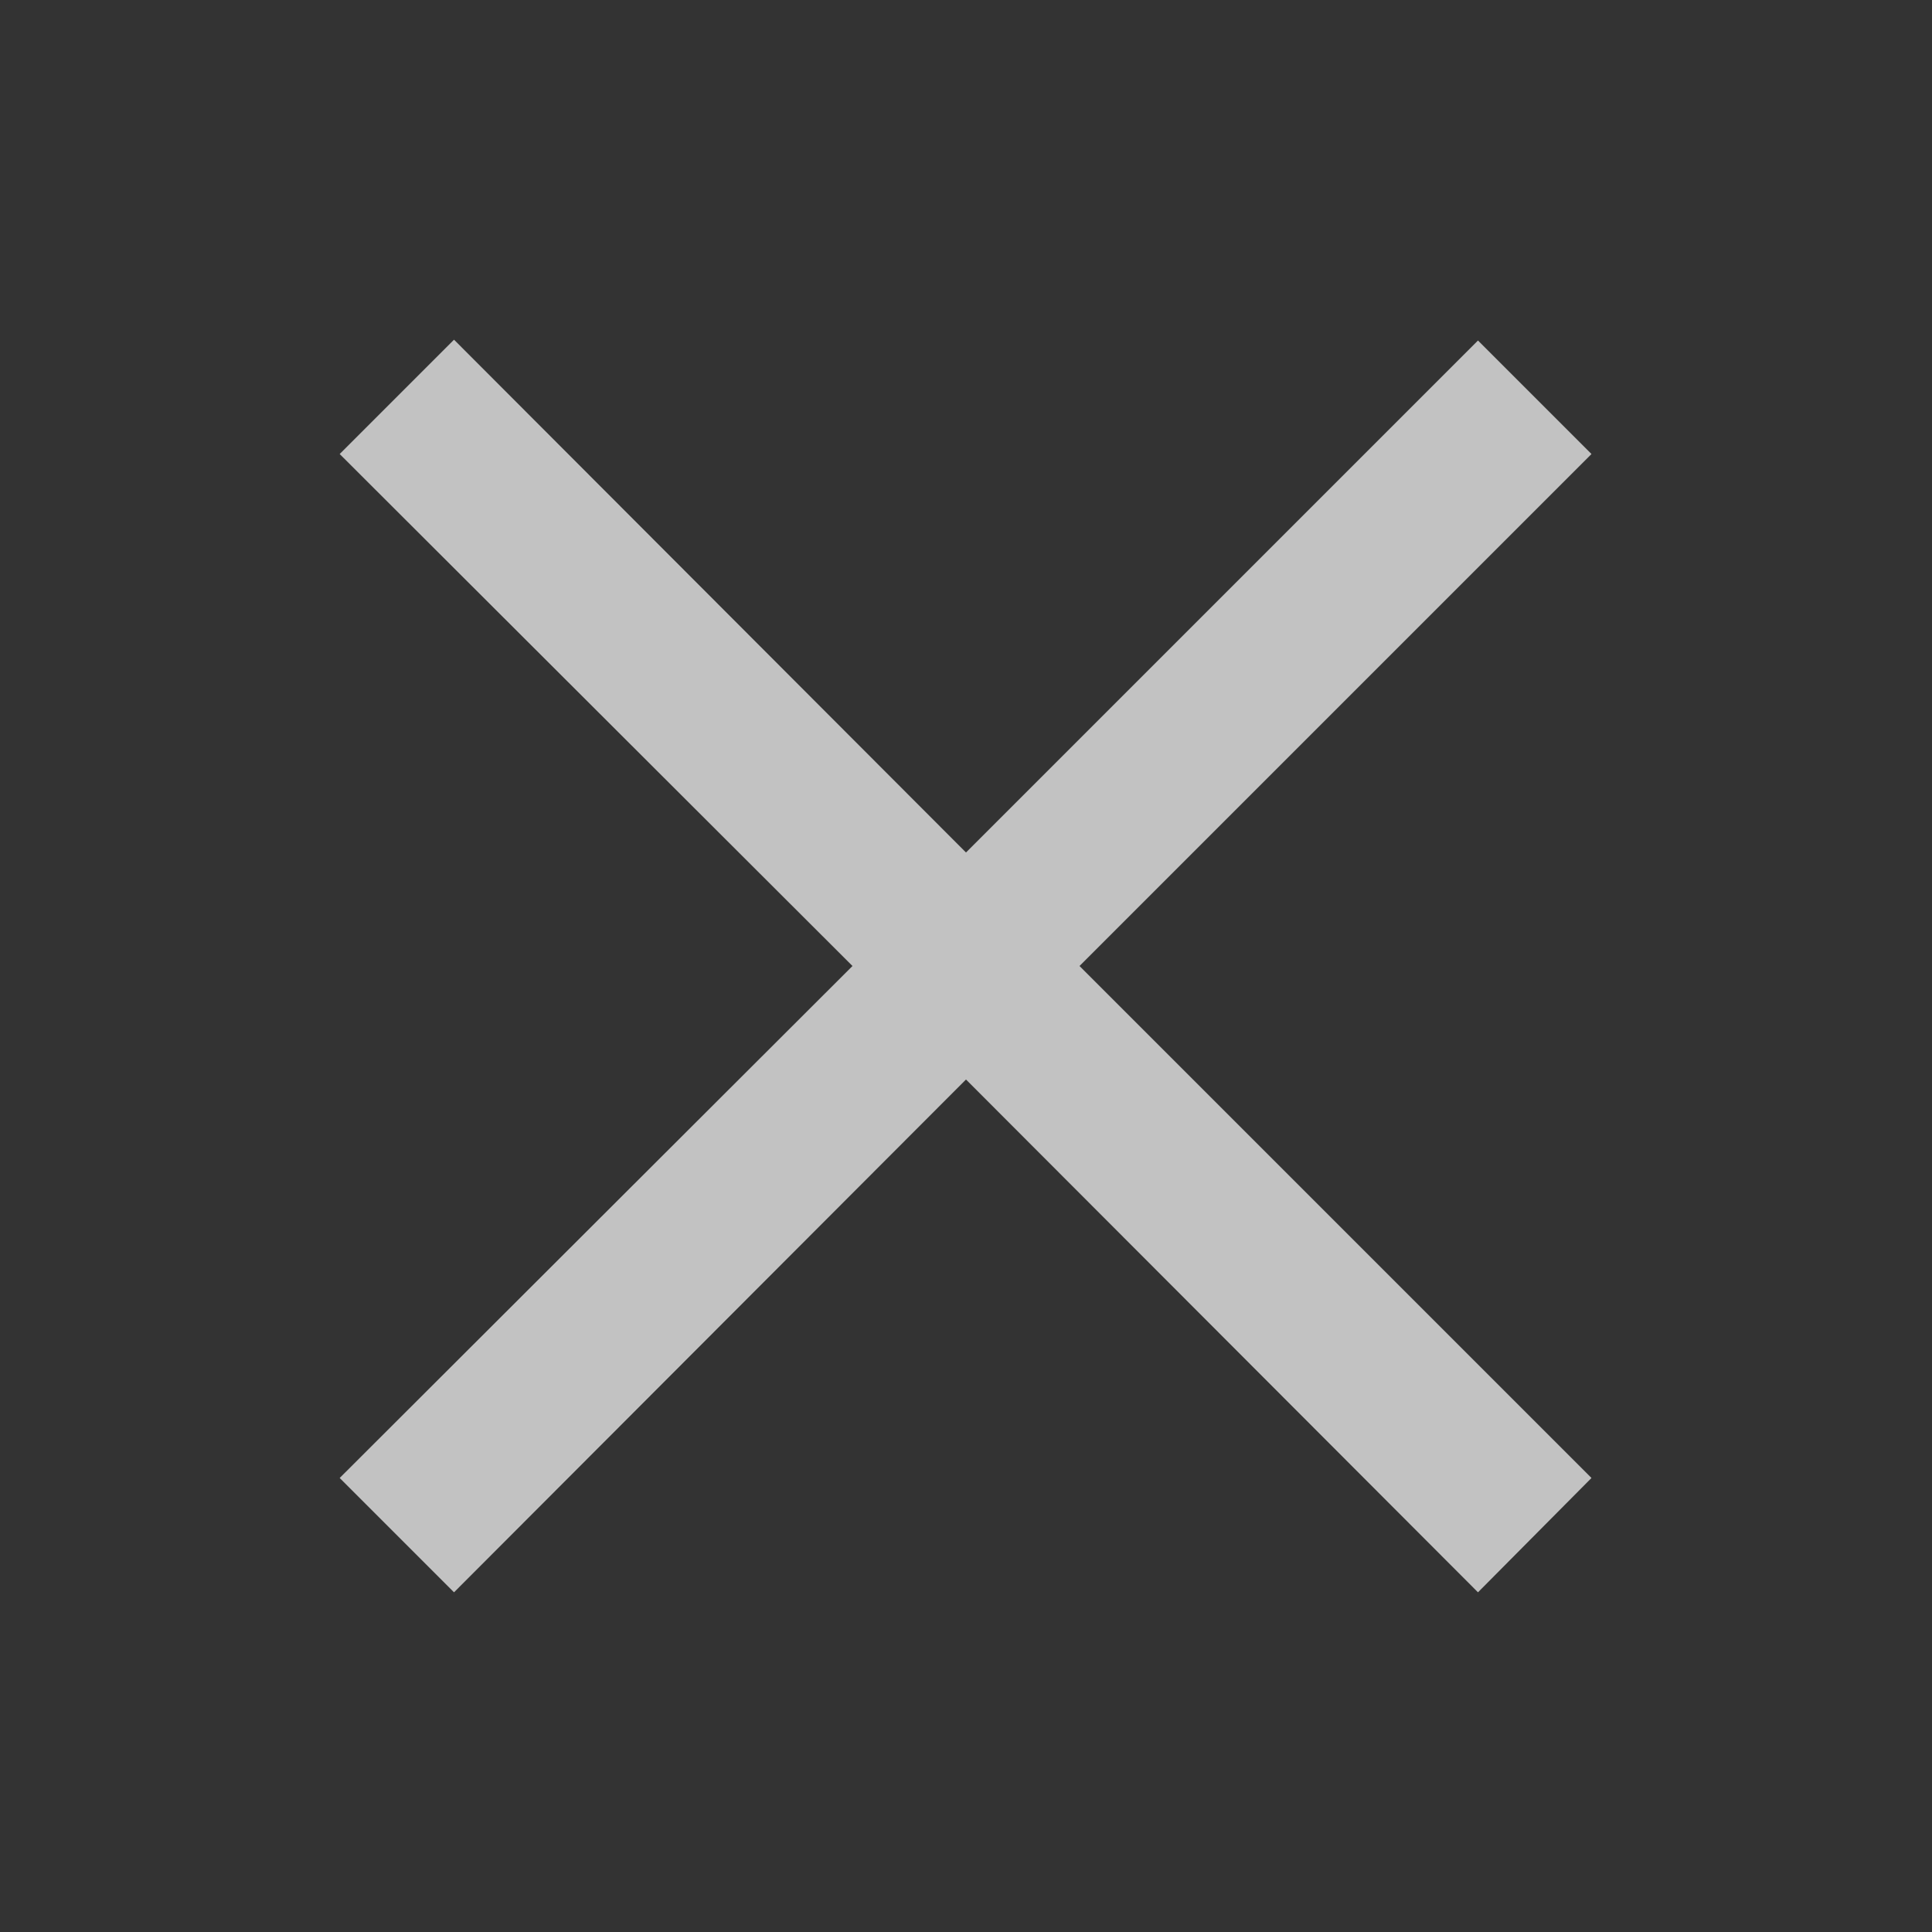 <svg width="28" height="28" viewBox="0 0 28 28" fill="none" xmlns="http://www.w3.org/2000/svg">
<rect x="0" y="0" width="28" height="28" fill="#333333" stroke="none"/>
<path d="M21.42 23.077L14 15.645L6.58 23.077L4.923 21.42L12.355 14L4.923 6.58L6.58 4.923L14 12.355L21.42 4.935L23.065 6.58L15.645 14L23.065 21.42L21.42 23.077Z" fill="white" fill-opacity="0.7"/>
</svg>
